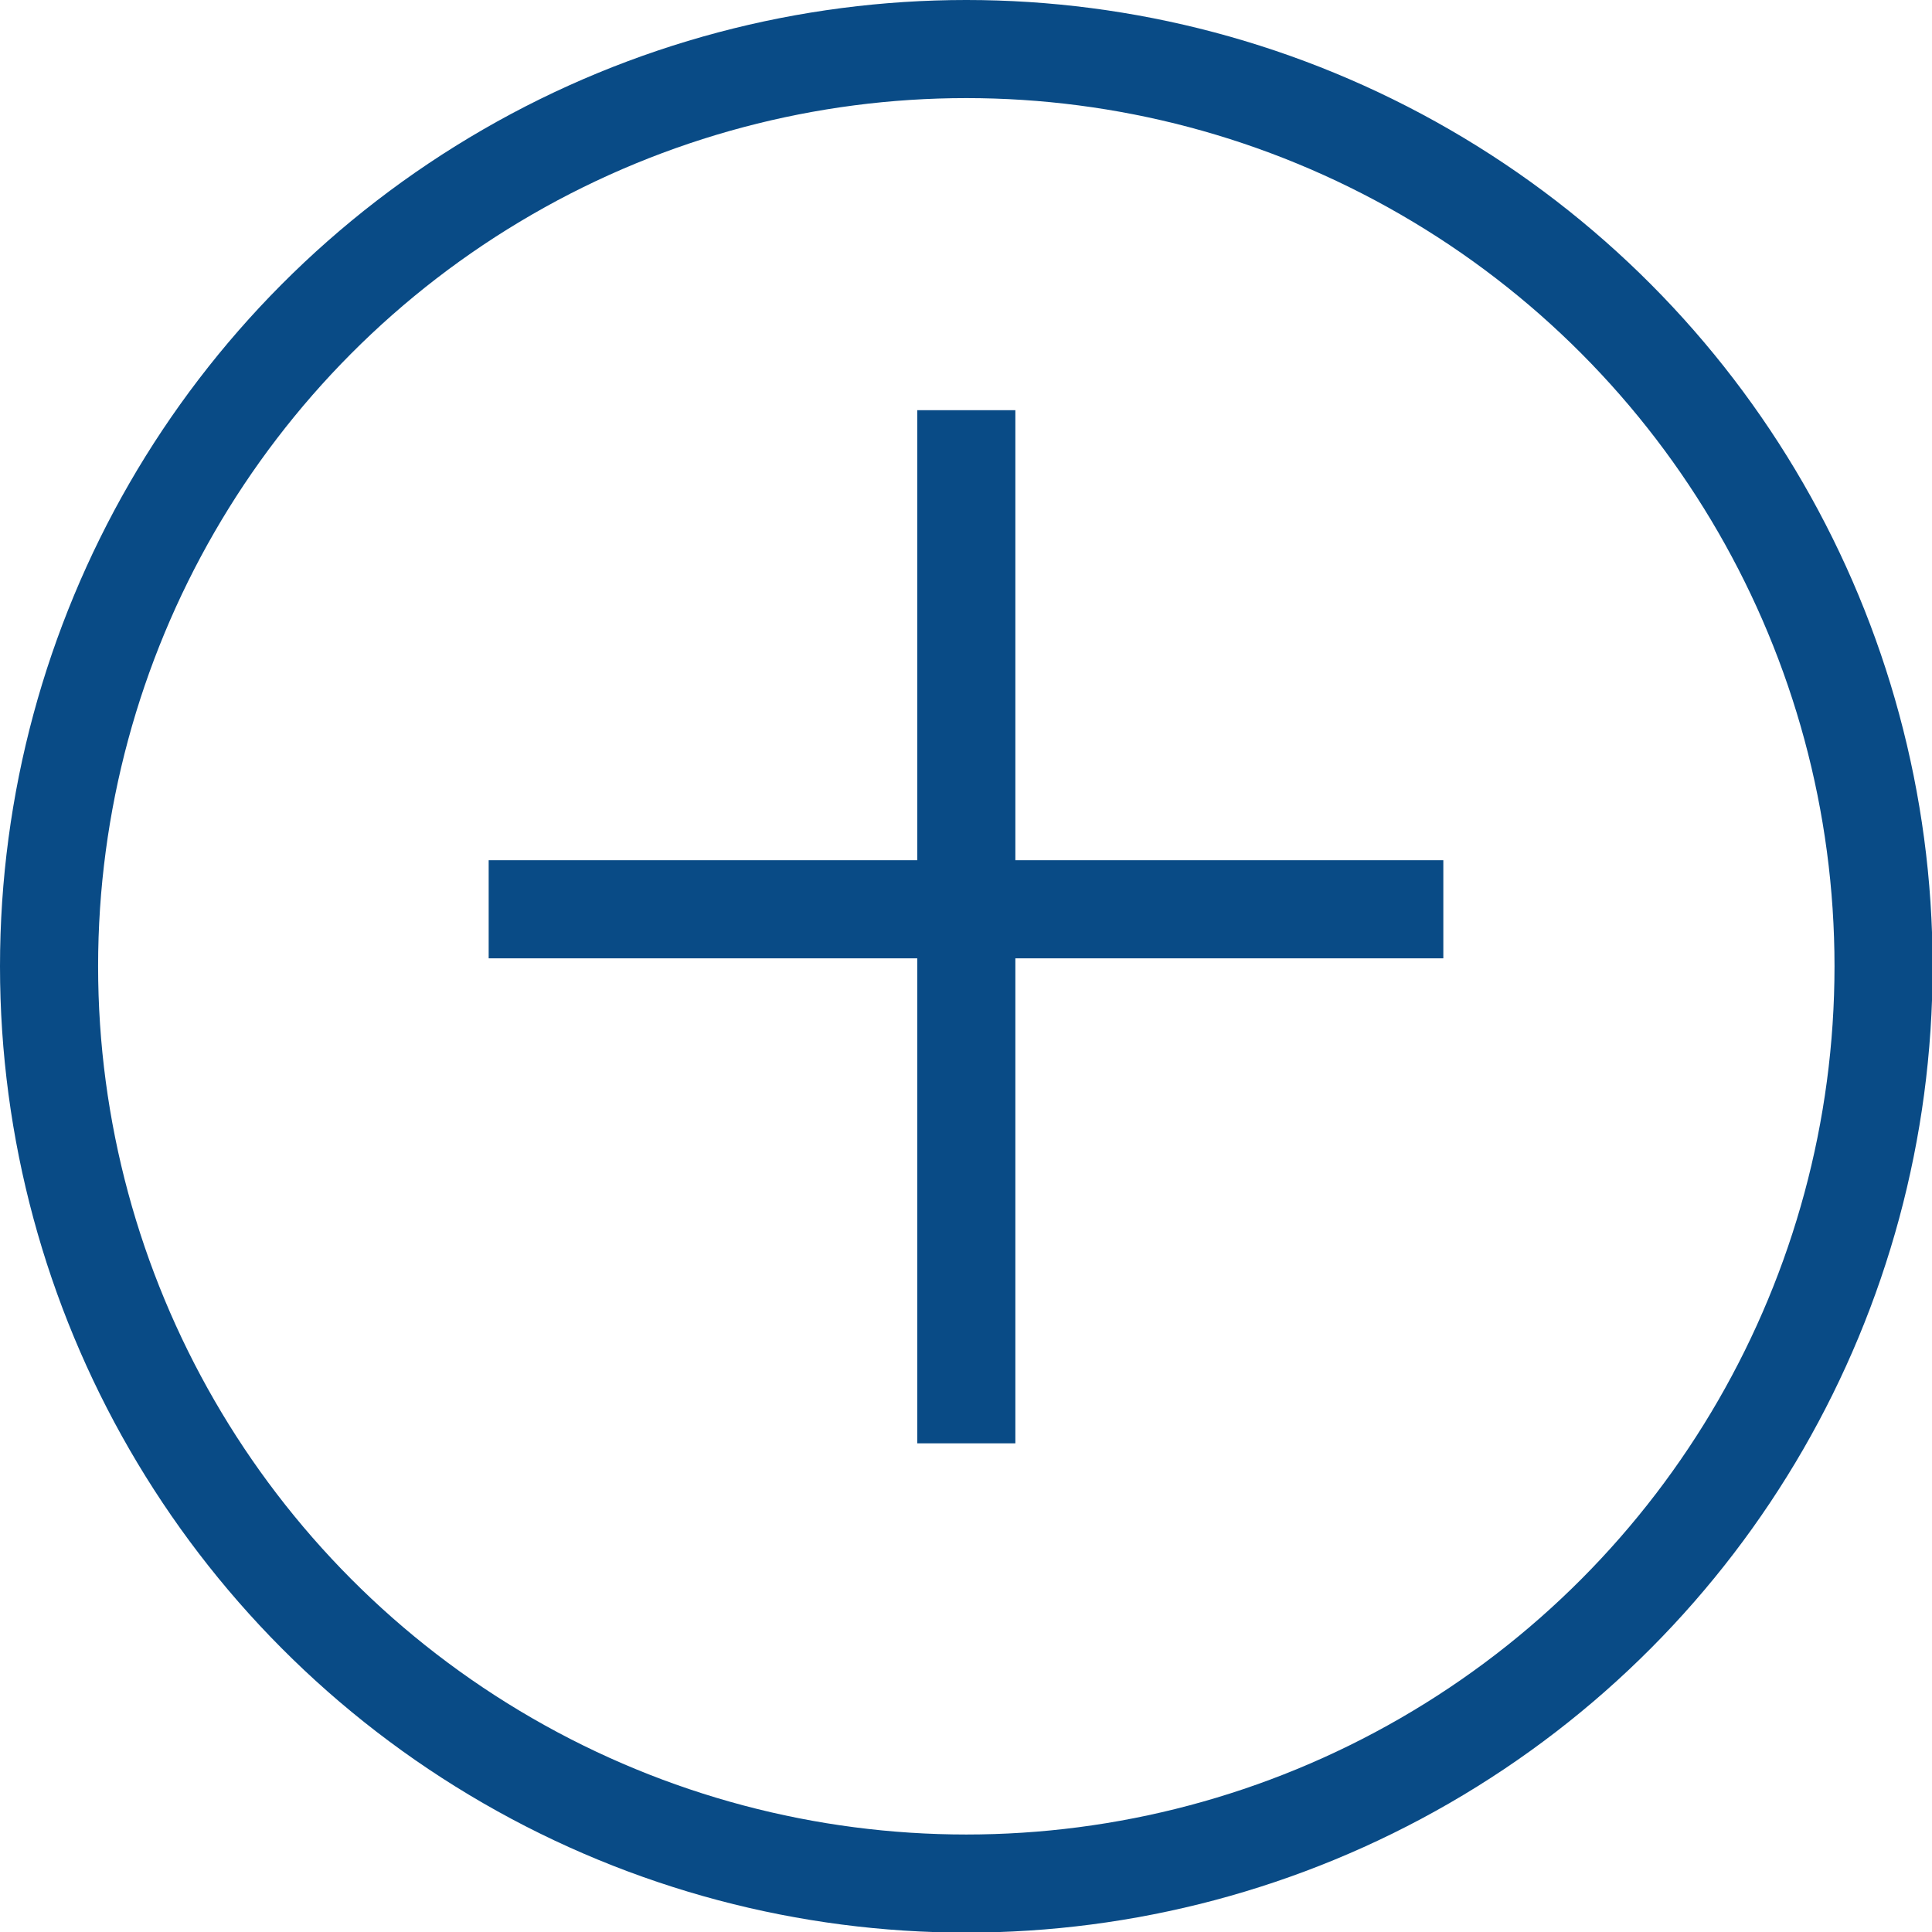 <?xml version="1.0" encoding="UTF-8"?>
<svg xmlns="http://www.w3.org/2000/svg" viewBox="0 0 31.51 31.51">
  <defs>
    <style>.cls-1{fill:none;stroke:#094b86;stroke-miterlimit:10;stroke-width:1.6px;}</style>
  </defs>
  <g id="圖層_2" data-name="圖層 2">
    <g id="字">
      <circle class="cls-1" cx="15.76" cy="15.76" r="14.96"></circle>
      <line class="cls-1" x1="7.97" y1="14.83" x2="23.54" y2="14.83"></line>
      <line class="cls-1" x1="15.76" y1="23.54" x2="15.76" y2="6.69"></line>
    </g>
  </g>
</svg>
